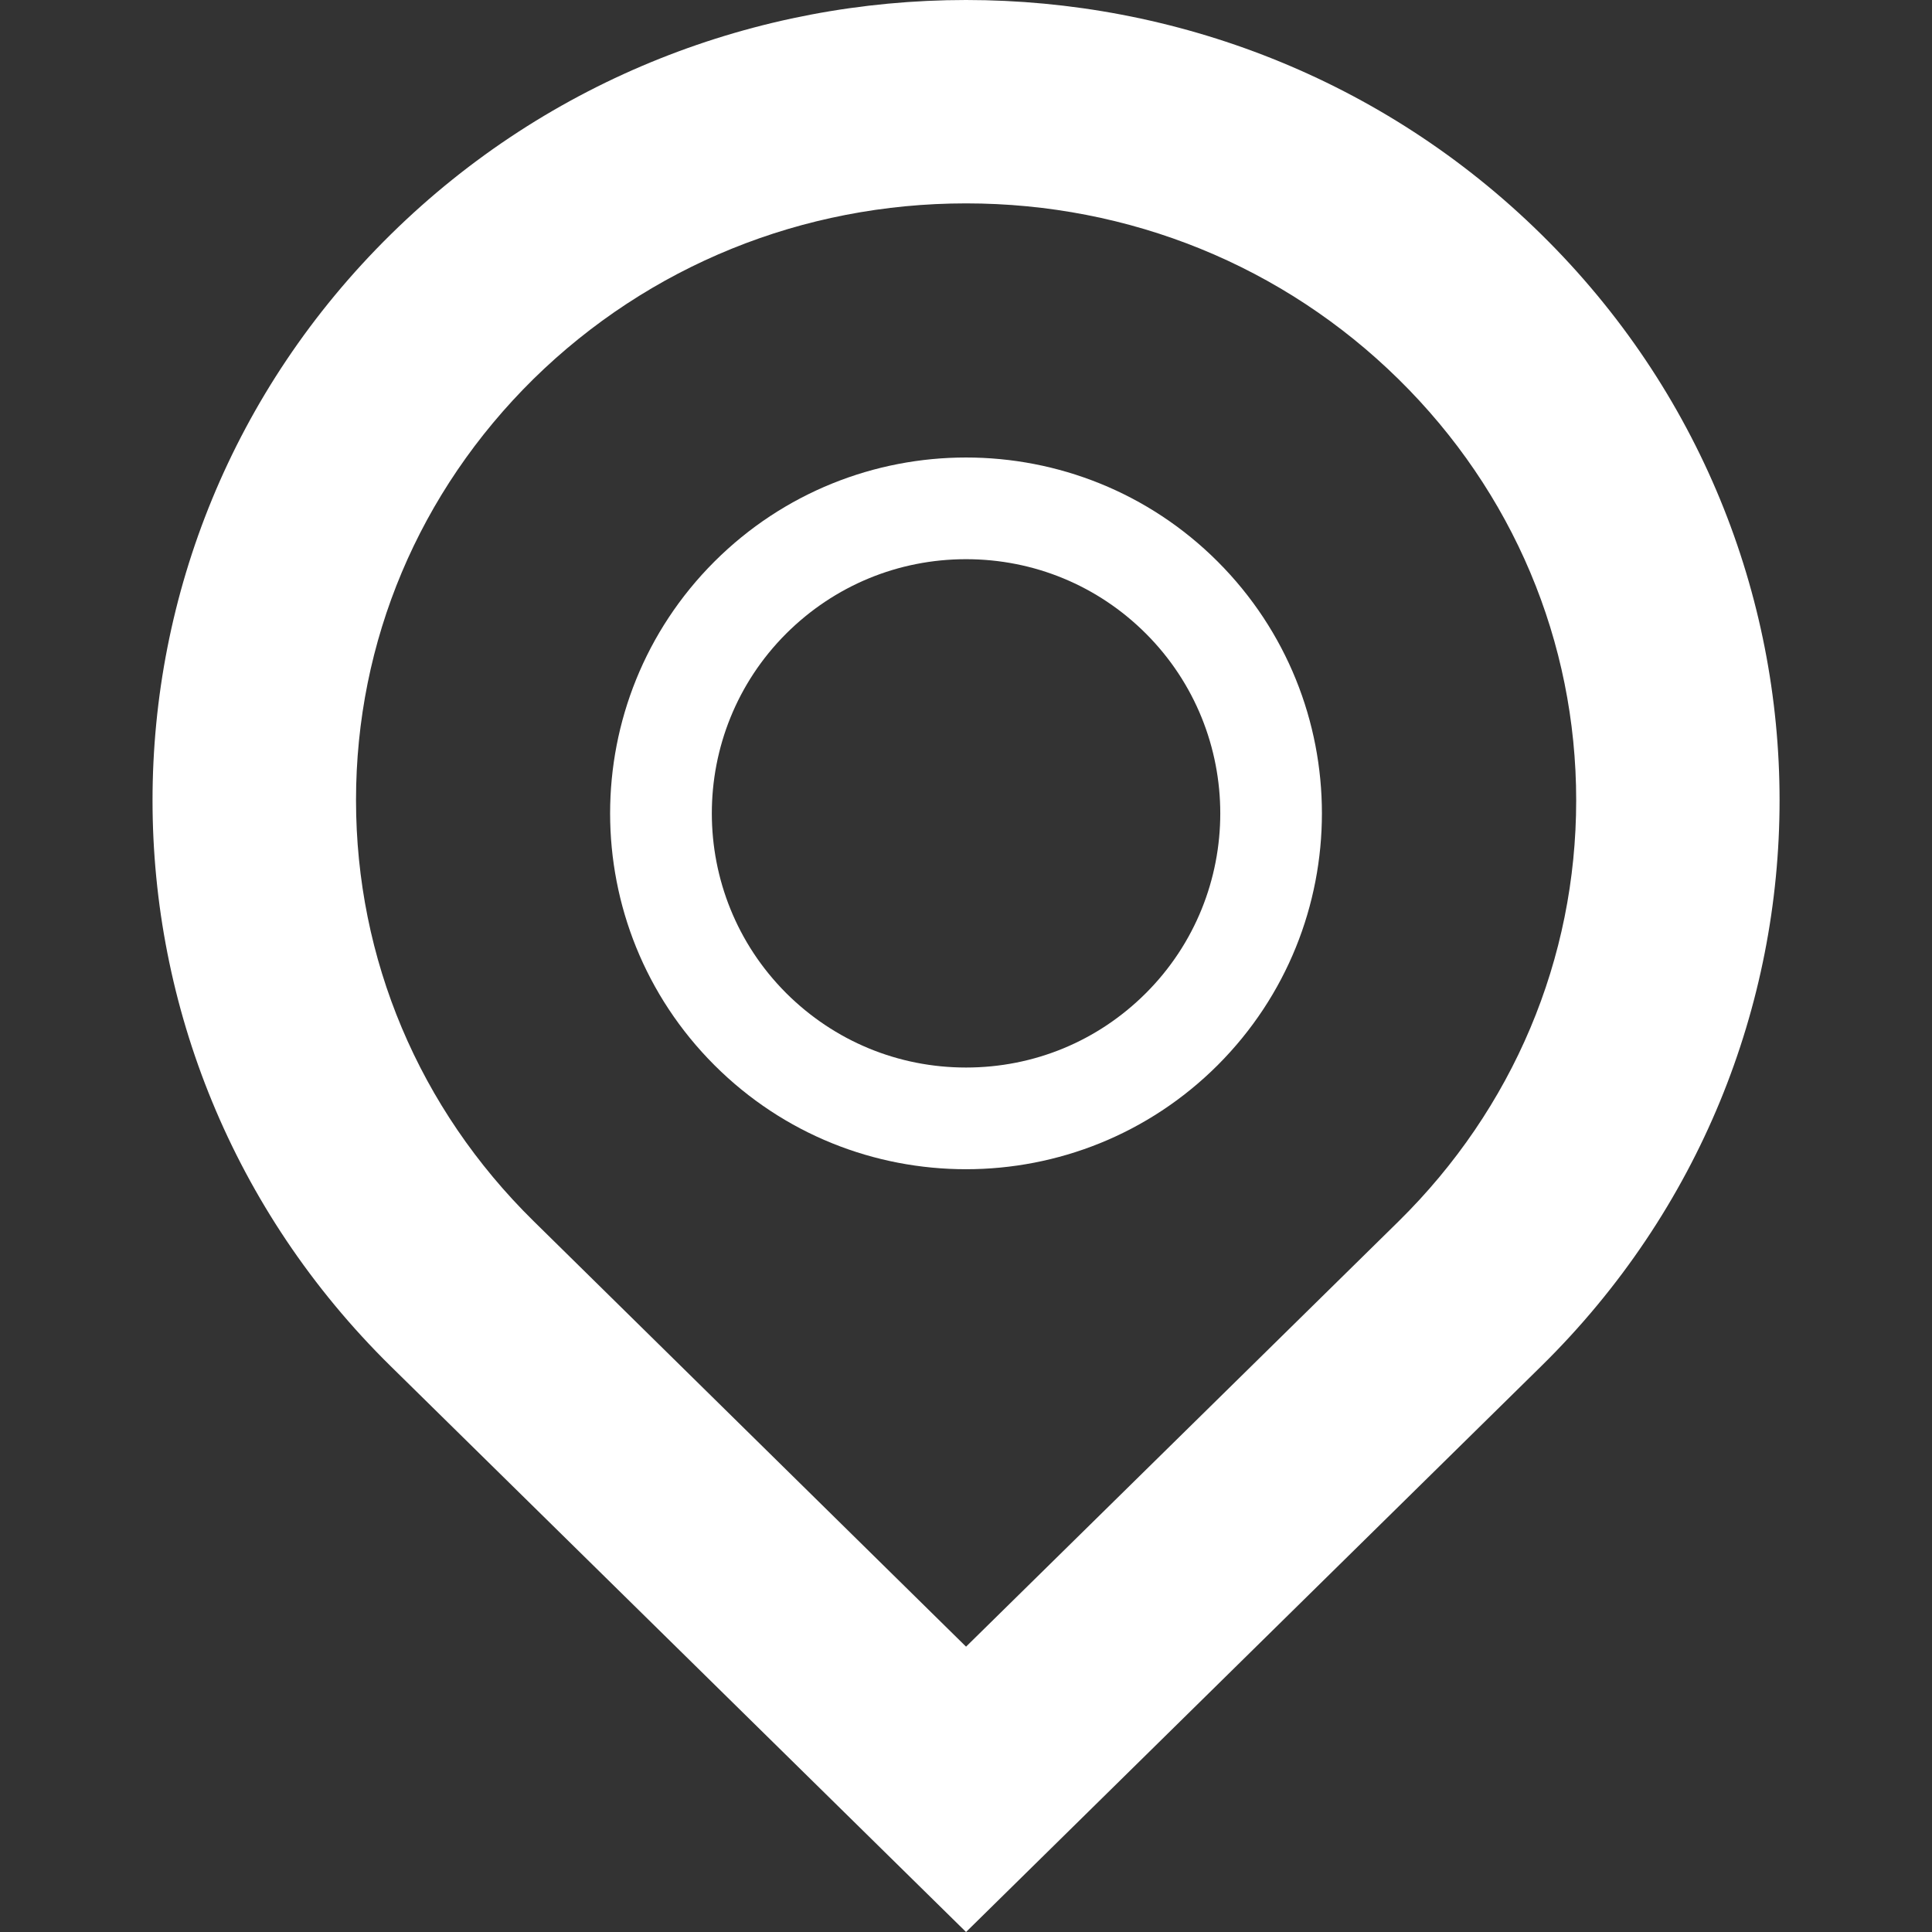 <?xml version="1.0" encoding="iso-8859-1"?>
<!-- Generator: Adobe Illustrator 18.1.1, SVG Export Plug-In . SVG Version: 6.00 Build 0)  -->
<svg xmlns="http://www.w3.org/2000/svg" xmlns:xlink="http://www.w3.org/1999/xlink" version="1.1" id="Capa_1" x="0px" y="0px" viewBox="0 0 18.999 18.999" style="enable-background:new 0 0 18.999 18.999;" xml:space="preserve" width="512px" height="512px">
<rect x="0" y="0" width="18.999" height="18.999" fill="#333333" stroke="none"/>
<g>
	<g>
		<path d="M9.5,2c1.609,0,3.12,0.614,4.254,1.73C14.879,4.837,15.5,6.309,15.5,7.87s-0.62,3.03-1.745,4.139    L9.5,16.193l-4.254-4.186C4.121,10.9,3.501,9.431,3.501,7.868s0.62-3.032,1.745-4.141C6.38,2.614,7.892,2,9.5,2 M9.5,0    C7.453,0,5.404,0.768,3.843,2.305c-3.124,3.074-3.124,8.057,0,11.131L9.5,18.999l5.657-5.565c3.124-3.072,3.124-8.056,0-11.129    C13.596,0.768,11.548,0,9.5,0z" fill="#FFFFFF"/>
	</g>
	<g>
		<path d="M9.5,5.499c0.668,0,1.296,0.26,1.768,0.731c0.976,0.976,0.976,2.562,0,3.537    c-0.473,0.472-1.1,0.731-1.768,0.731s-1.295-0.26-1.768-0.731c-0.976-0.976-0.976-2.562,0-3.537    C8.205,5.759,8.833,5.499,9.5,5.499 M9.5,4.499c-0.896,0-1.792,0.342-2.475,1.024c-1.367,1.367-1.367,3.584,0,4.951    c0.684,0.684,1.578,1.024,2.475,1.024s1.792-0.342,2.475-1.024c1.366-1.367,1.366-3.584,0-4.951    C11.292,4.84,10.396,4.499,9.5,4.499z" fill="#FFFFFF"/>
	</g>
</g>
<g>
</g>
<g>
</g>
<g>
</g>
<g>
</g>
<g>
</g>
<g>
</g>
<g>
</g>
<g>
</g>
<g>
</g>
<g>
</g>
<g>
</g>
<g>
</g>
<g>
</g>
<g>
</g>
<g>
</g>
</svg>
